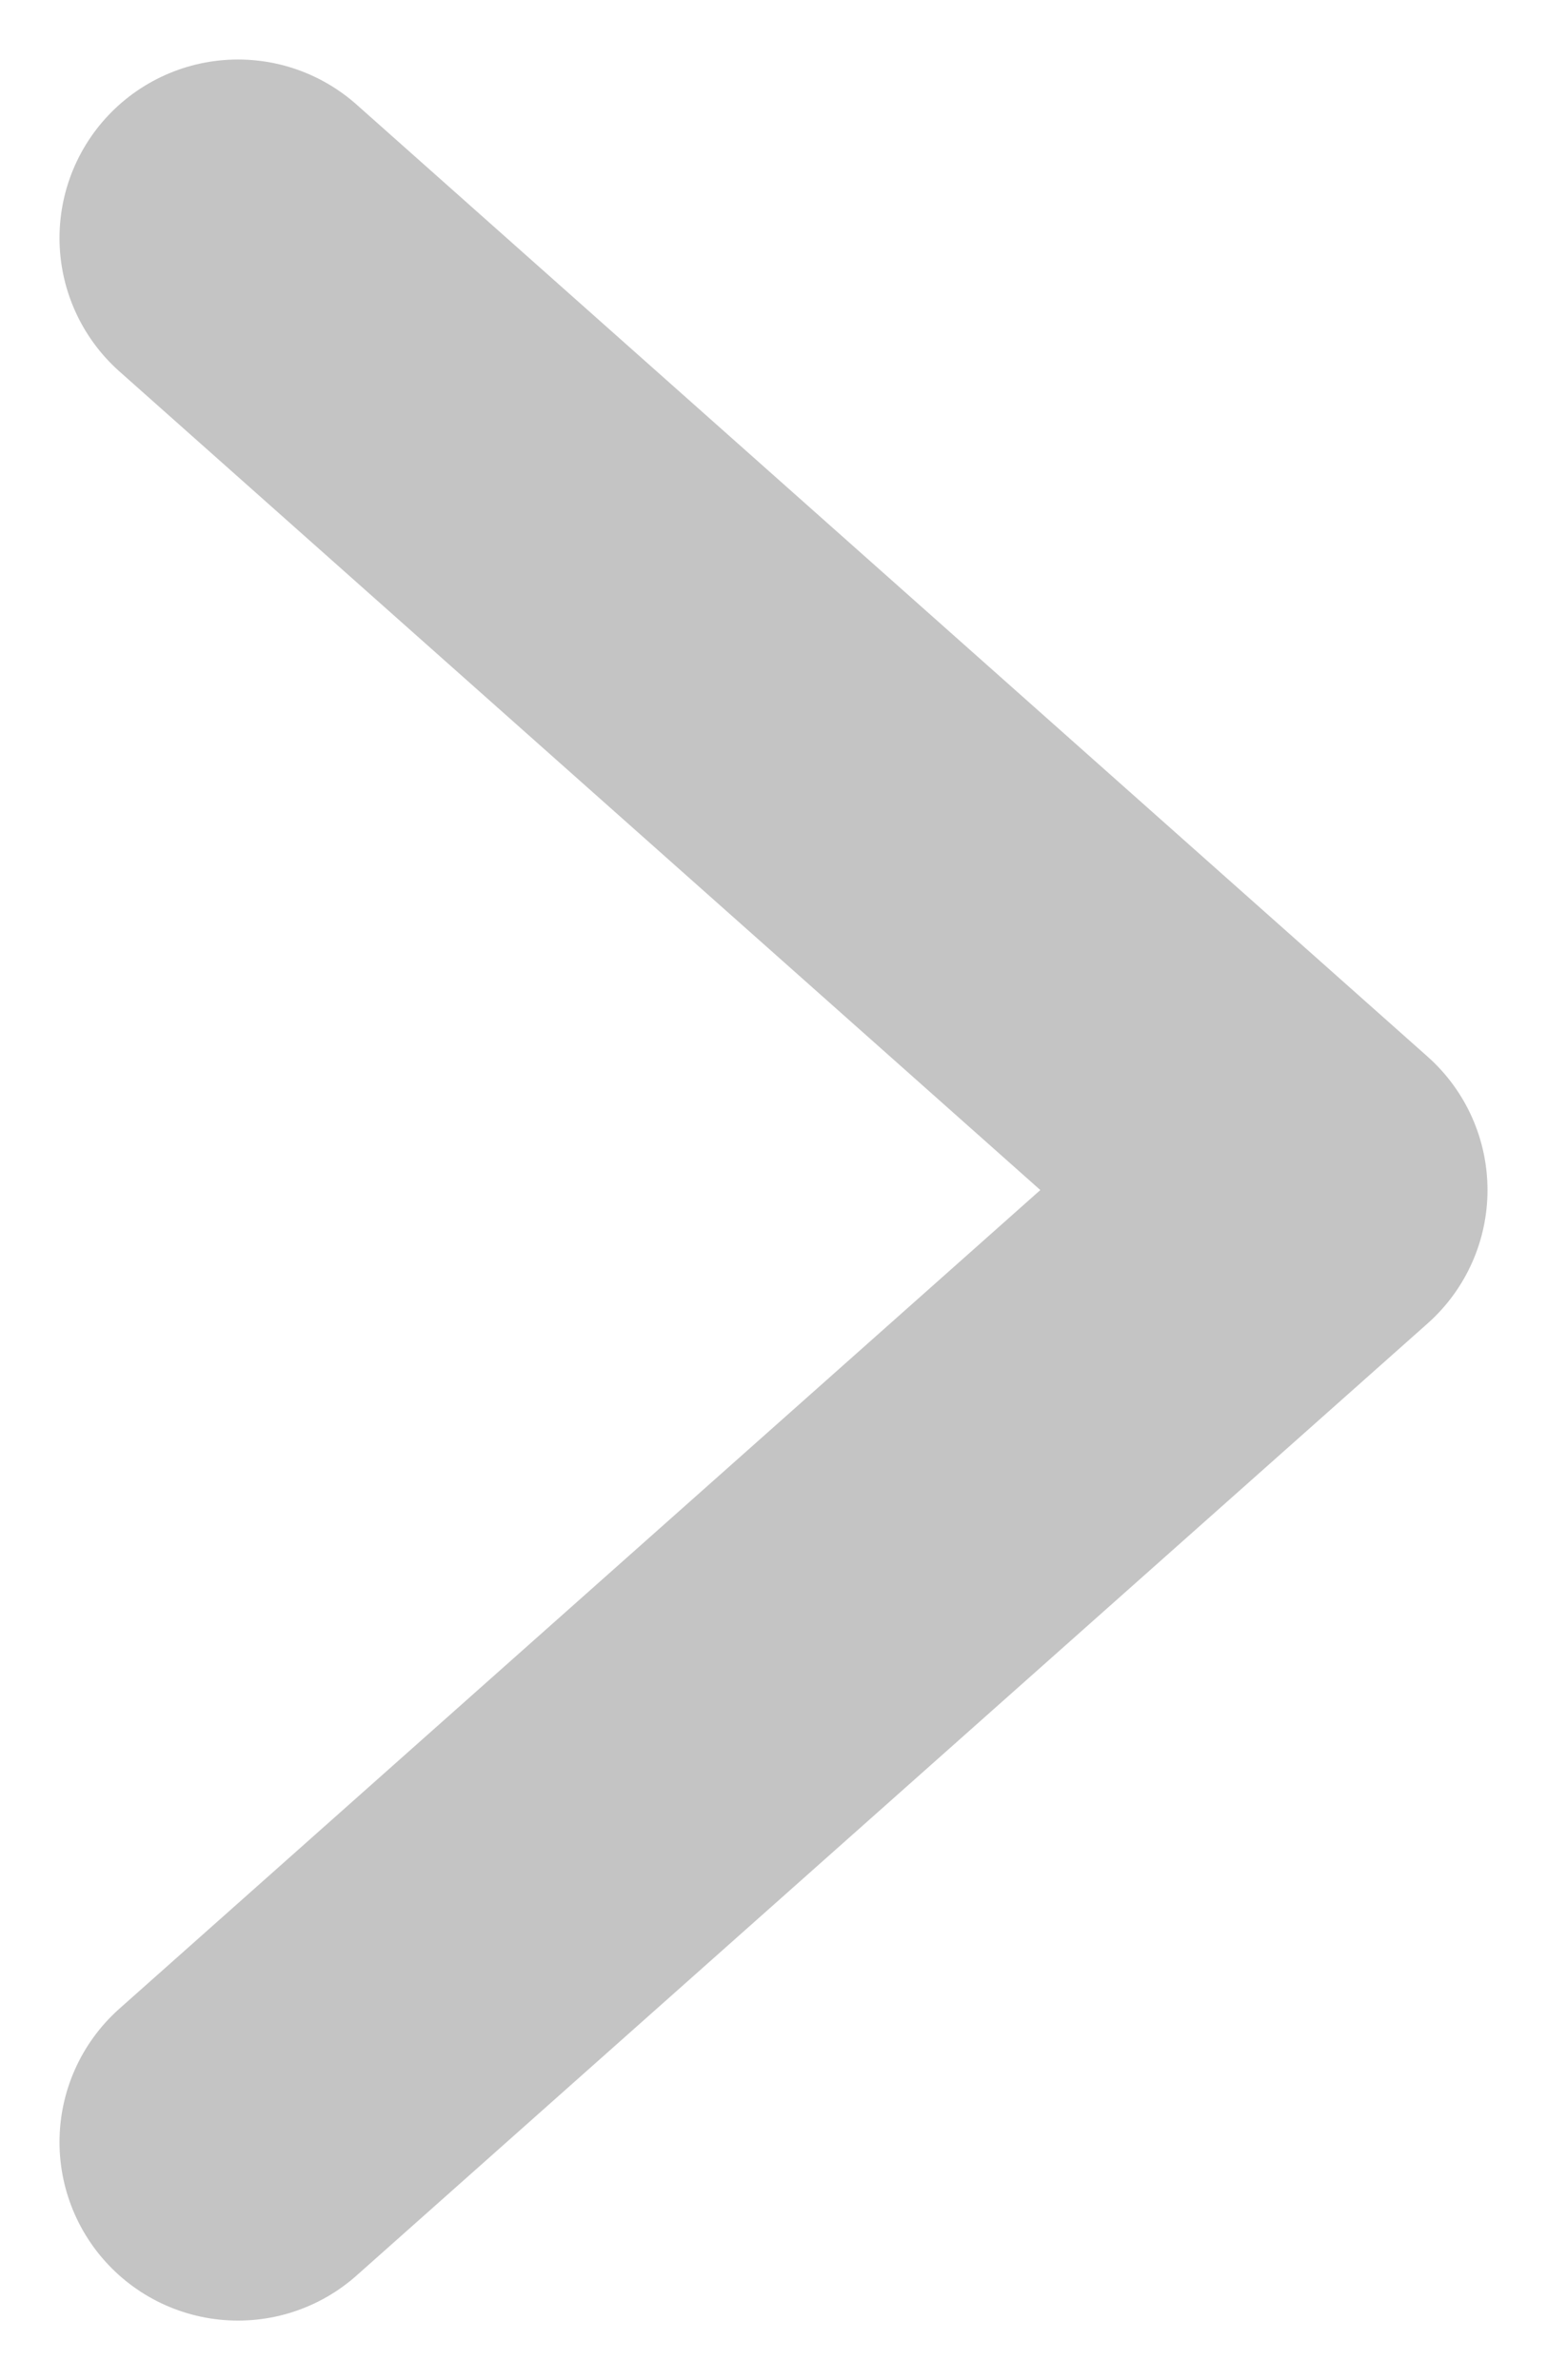 <svg width="13" height="20" viewBox="0 0 13 20" fill="none" xmlns="http://www.w3.org/2000/svg">
<path d="M2 2L11 10L2 18" stroke="#C4C4C4" stroke-width="3" stroke-linecap="round" stroke-linejoin="round"/>
</svg>
